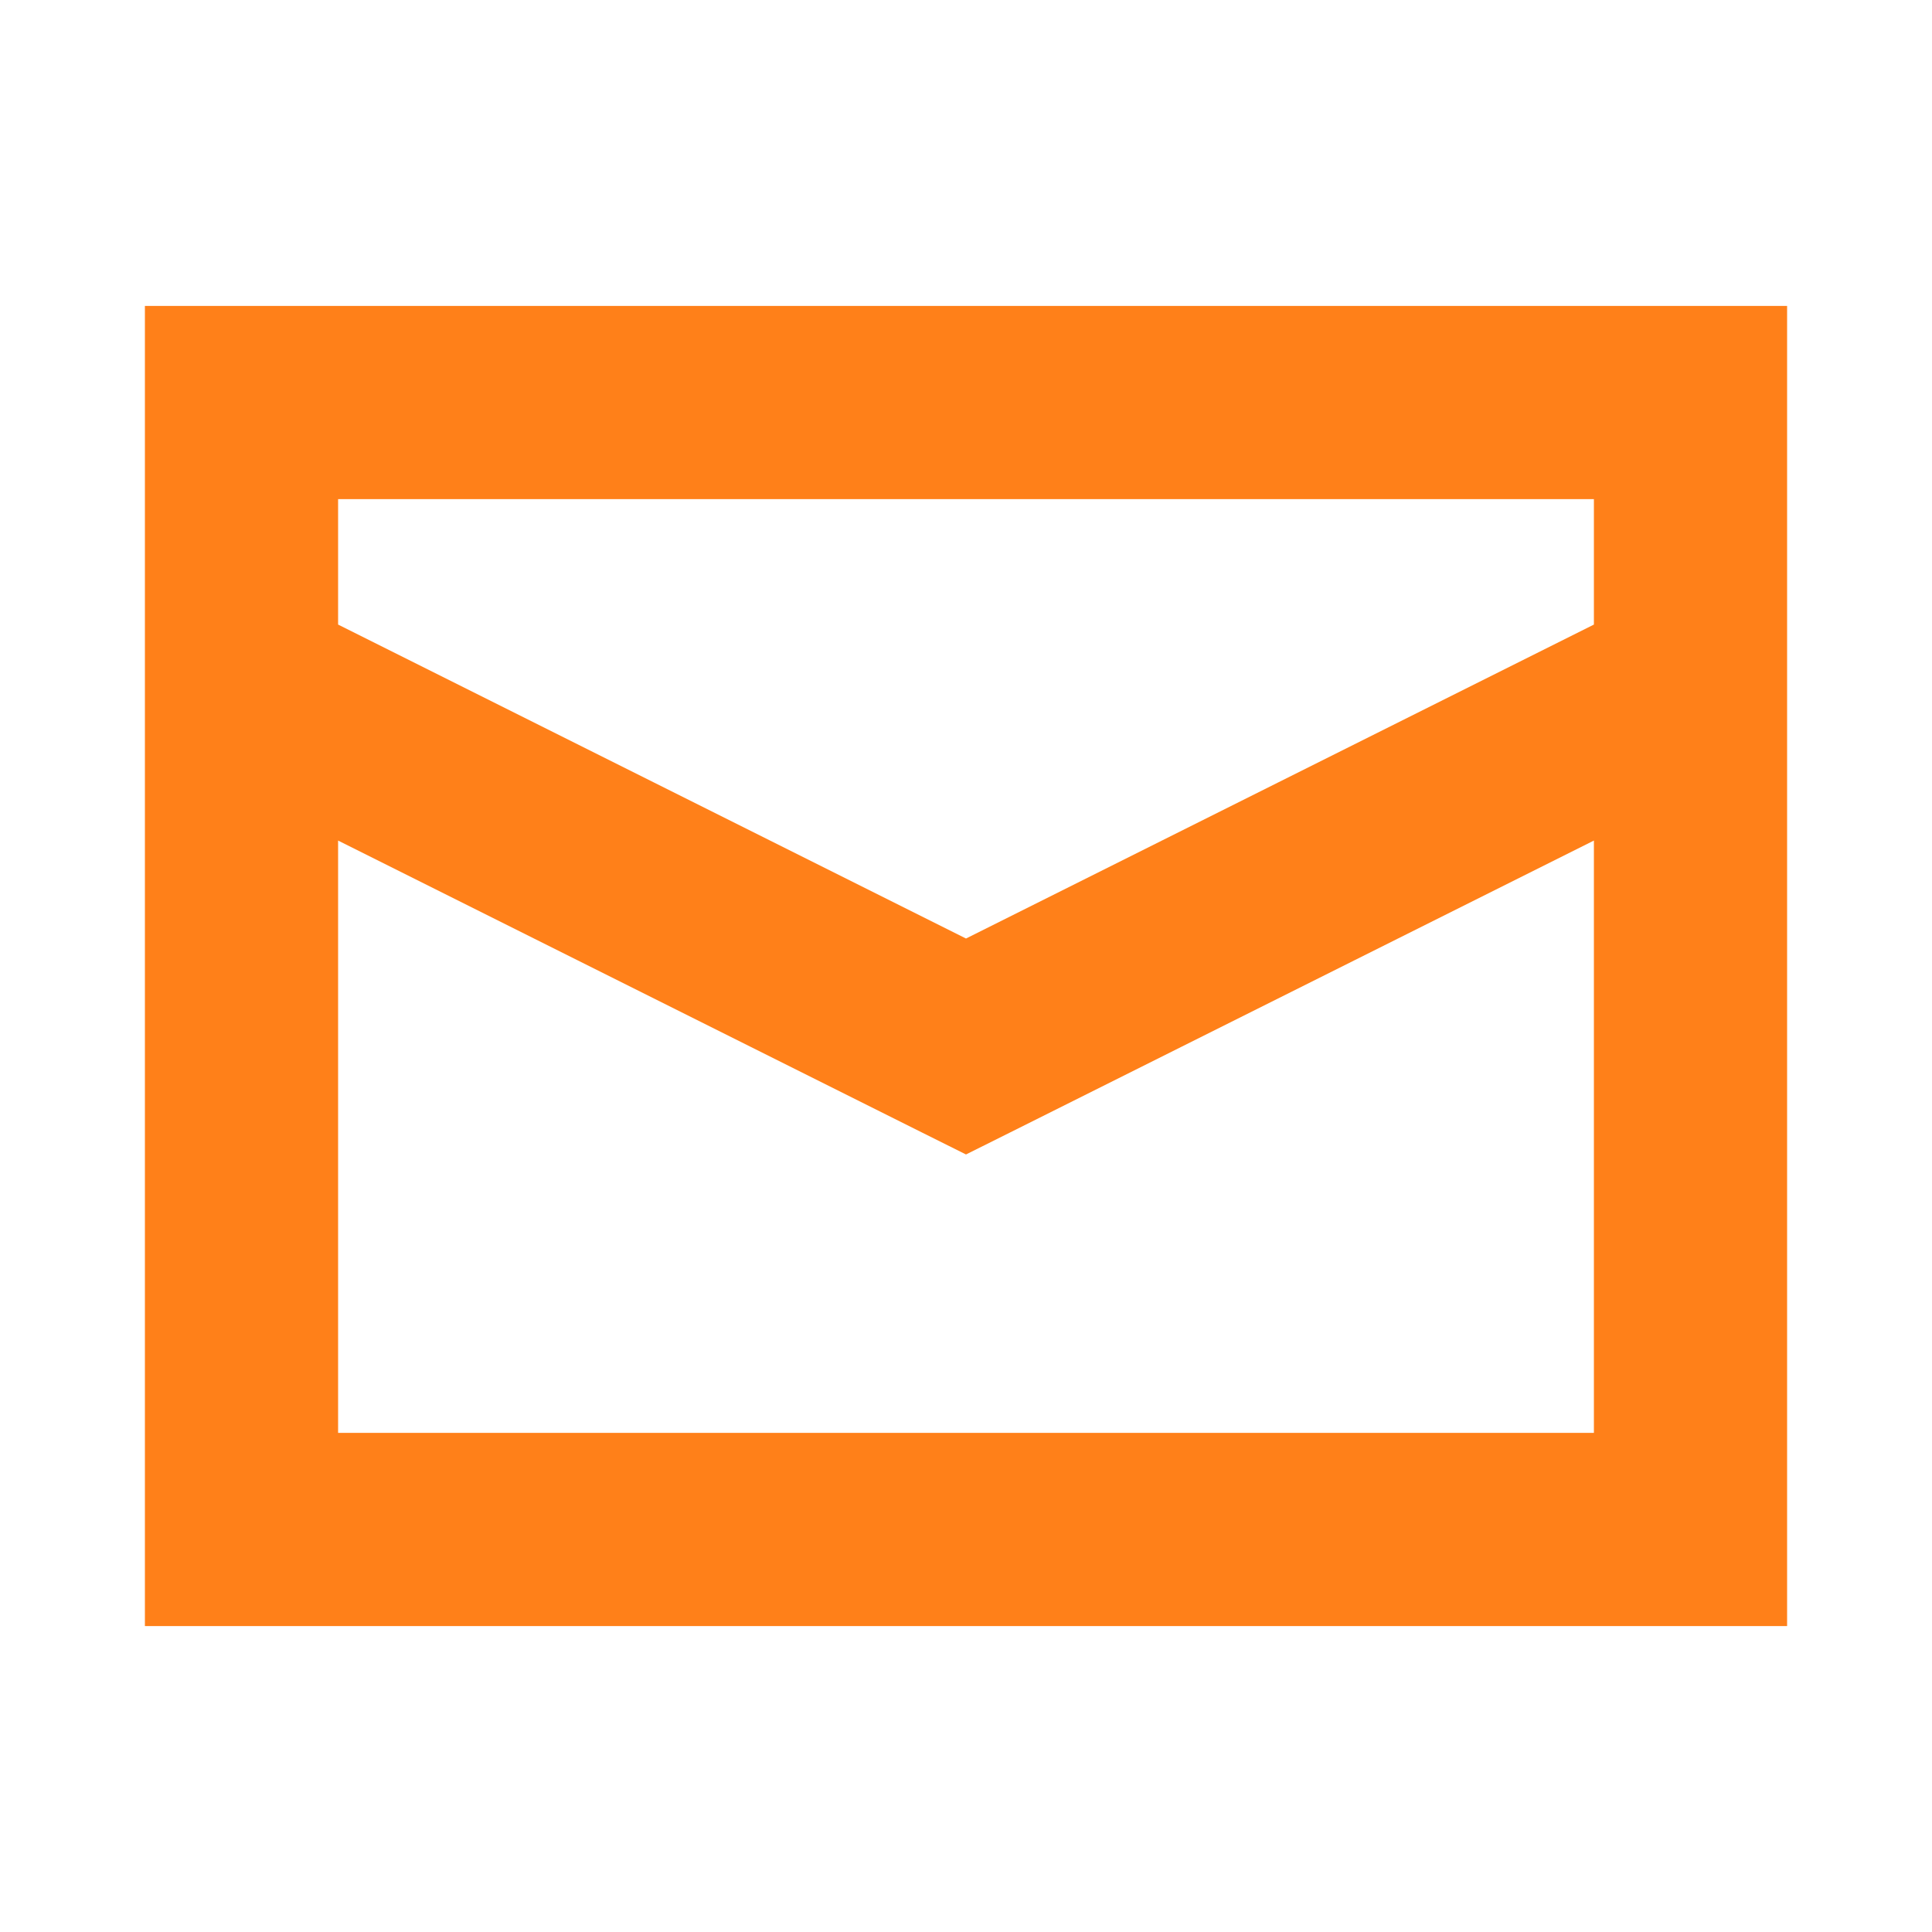 <svg width="20" height="20" viewBox="0 0 20 20" fill="none" xmlns="http://www.w3.org/2000/svg">
<path opacity="0.9" d="M17.5 4.167H18.5V3.167H17.5V4.167ZM17.5 15.833V16.833H18.5V15.833H17.5ZM2.5 15.833H1.5V16.833H2.5V15.833ZM2.5 4.167V3.167H1.5V4.167H2.5ZM10 10.833L9.553 11.728L10 11.951L10.447 11.728L10 10.833ZM16.5 4.167V15.833H18.5V4.167H16.5ZM17.5 14.833H2.5V16.833H17.5V14.833ZM3.5 15.833V4.167H1.5V15.833H3.5ZM2.5 5.167H17.5V3.167H2.5V5.167ZM10.447 9.939L3.187 6.309L2.293 8.098L9.553 11.728L10.447 9.939ZM16.813 6.309L9.553 9.939L10.447 11.728L17.707 8.098L16.813 6.309Z" fill="#FF7300"/>
</svg>

